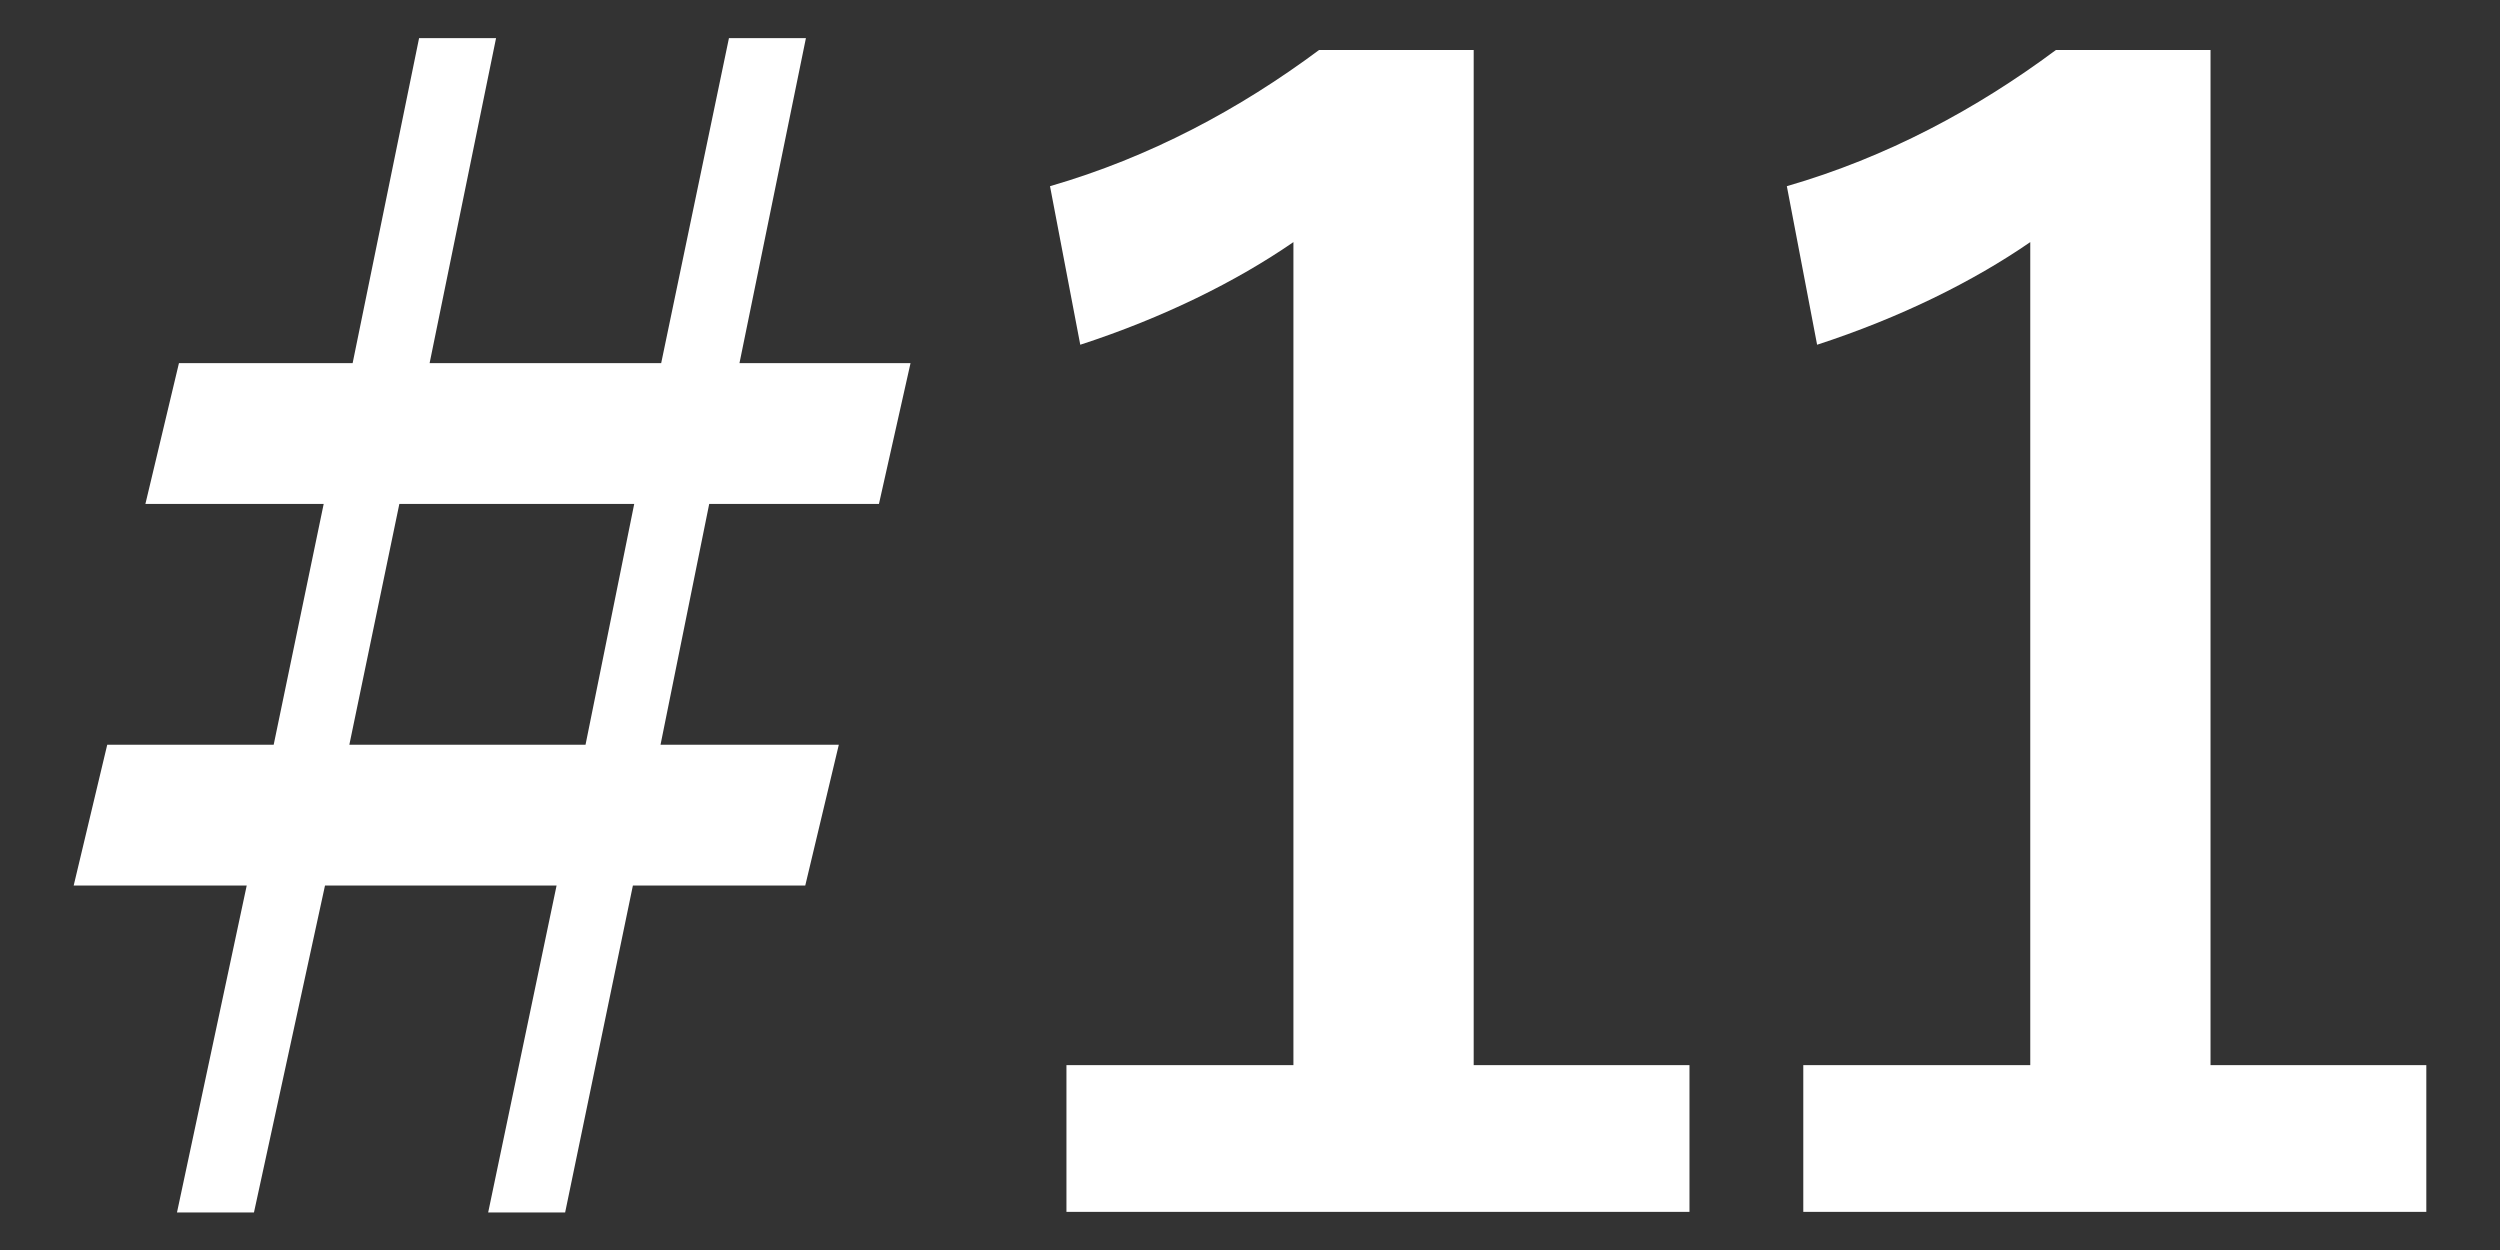 <?xml version="1.0" encoding="UTF-8"?>
<svg id="_レイヤー_1" data-name="レイヤー_1" xmlns="http://www.w3.org/2000/svg" viewBox="0 0 38 19">
  <rect x="0" y="0" width="38" height="19" fill="#333333" stroke="none"/>
  <defs>
    <style>
      .cls-1 {
        fill: #fff;
      }
    </style>
  </defs>
  <path class="cls-1" d="M11.24,5.52h2.6l-.48,2.14h-2.58l-.74,3.66h2.71l-.51,2.14h-2.62l-1.03,4.97h-1.17l1.04-4.97h-3.52l-1.08,4.97h-1.17l1.06-4.97H1.12l.51-2.14h2.53l.76-3.66h-2.71l.51-2.14h2.64L6.37.58h1.17l-1.01,4.94h3.52l1.03-4.94h1.17l-1.01,4.94ZM6.07,7.66l-.76,3.66h3.59l.74-3.66h-3.56Z"/>
  <path class="cls-1" d="M22.39,16.19h3.29v2.23h-9.47v-2.23h3.45V3.68c-.87.6-1.98,1.15-3.24,1.56l-.46-2.41c1.52-.44,2.88-1.17,4.09-2.07h2.35v15.43Z"/>
  <path class="cls-1" d="M33.59,16.19h3.29v2.23h-9.47v-2.23h3.45V3.68c-.87.6-1.98,1.15-3.24,1.56l-.46-2.41c1.52-.44,2.88-1.17,4.09-2.07h2.35v15.43Z"/>
</svg>